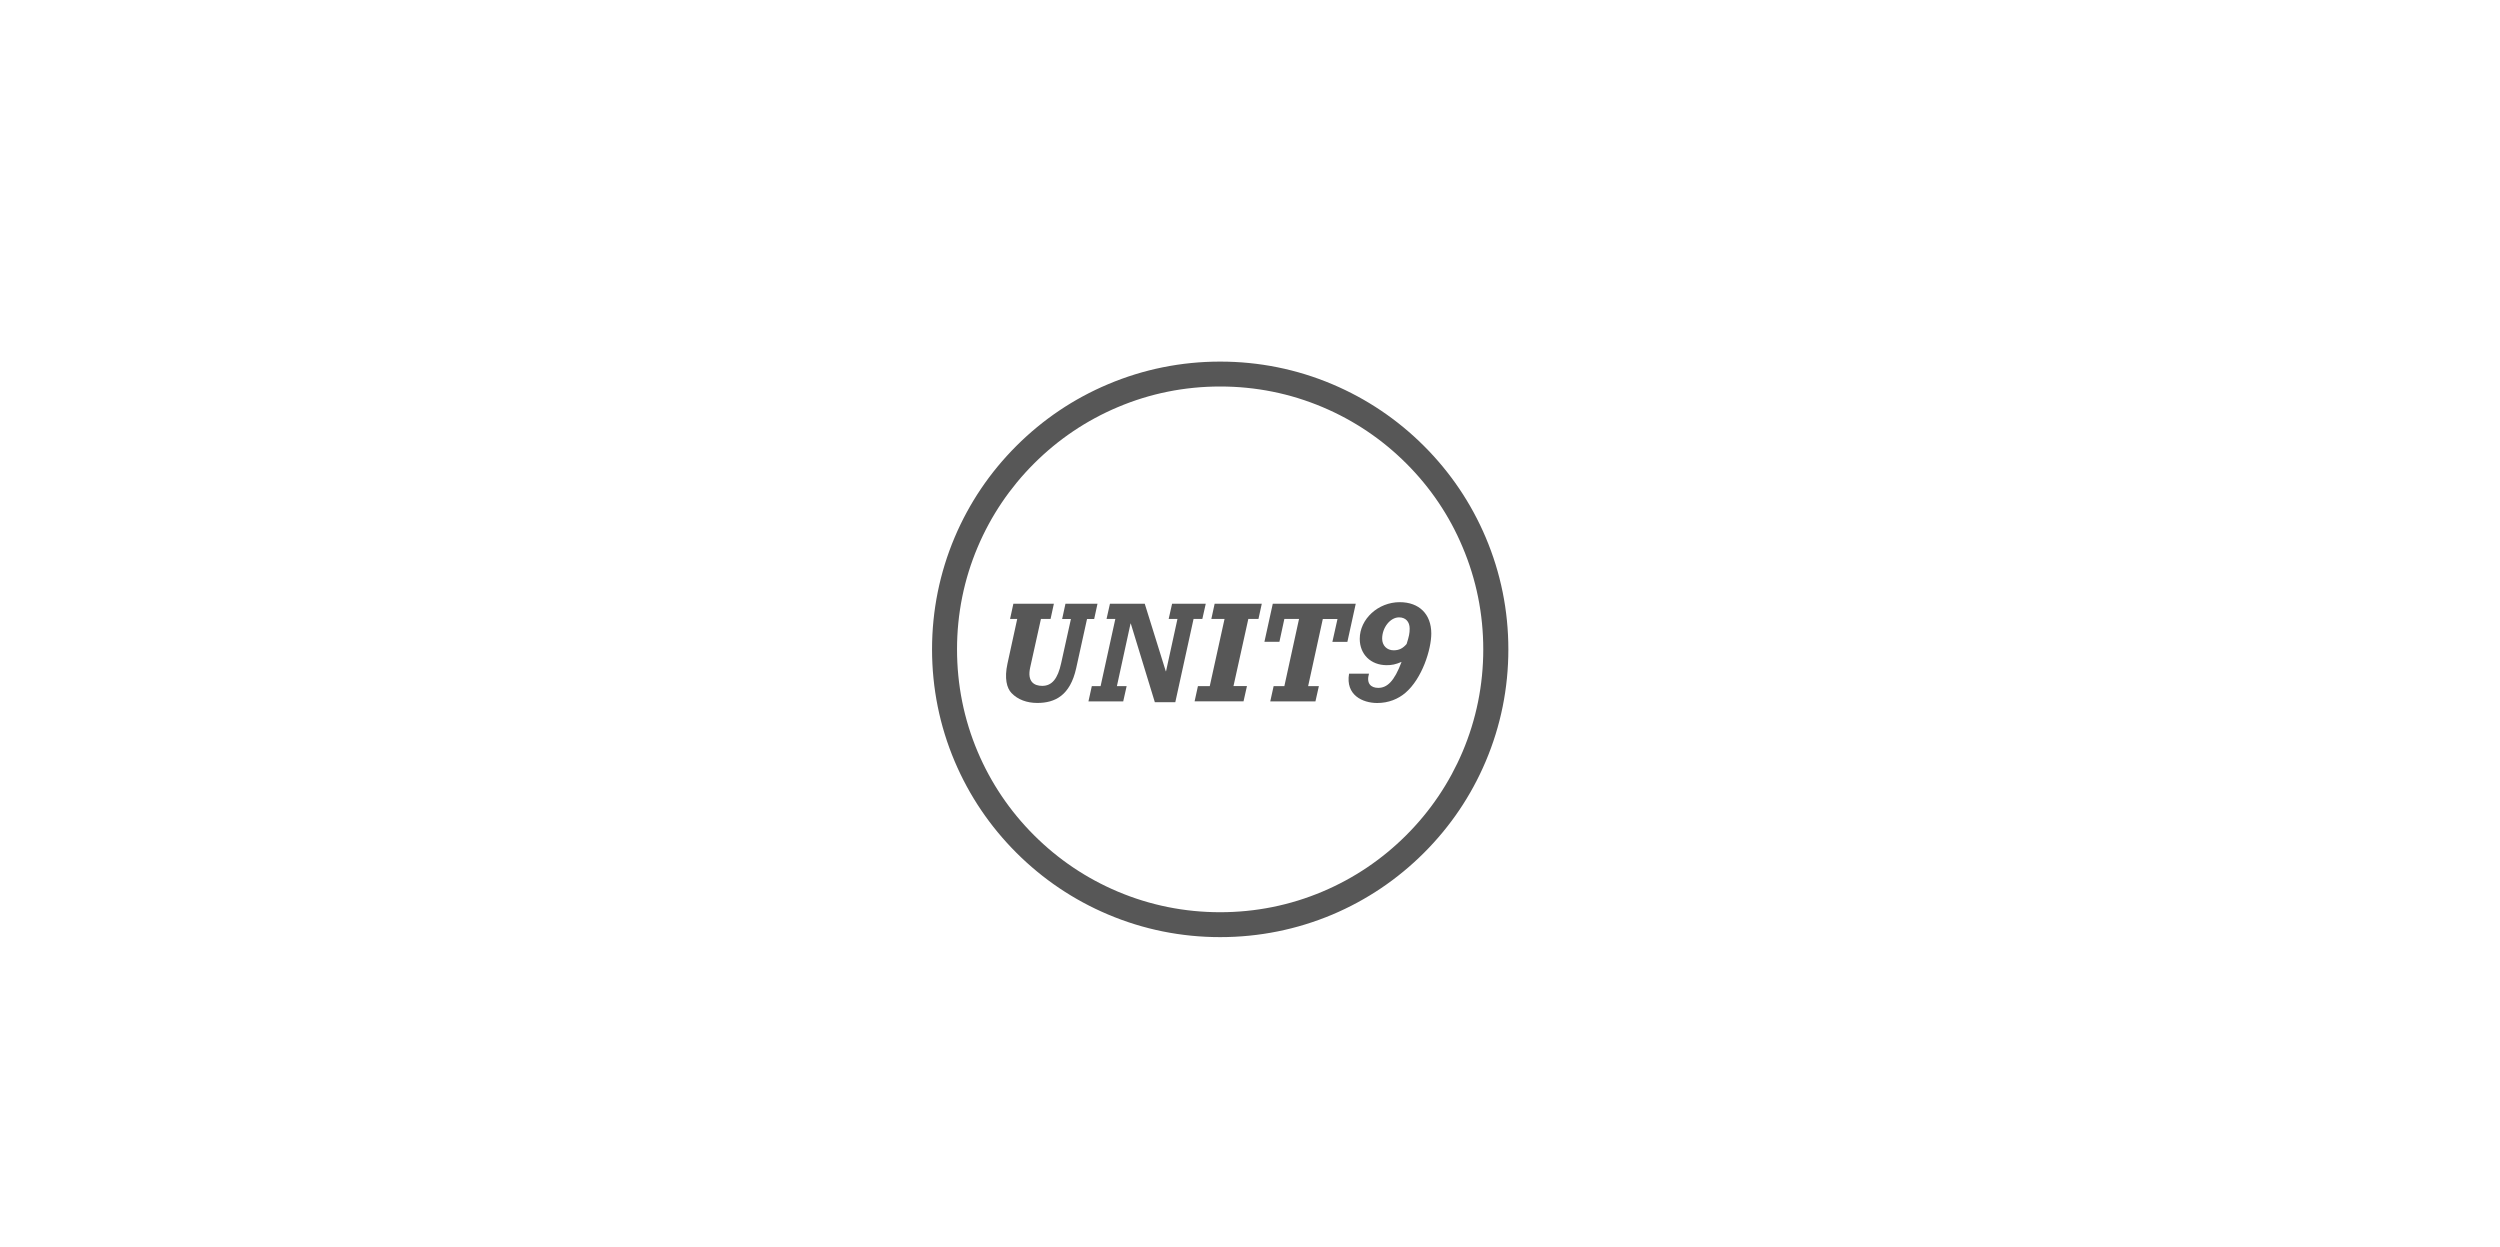<svg width="401" height="200" viewBox="0 0 401 200" fill="none" xmlns="http://www.w3.org/2000/svg">
<path d="M162.546 96.834H169.043L168.511 99.278H166.967L165.237 107.082C164.731 109.391 165.921 110.014 167.178 110.014C168.722 110.014 169.668 108.885 170.216 106.348L171.777 99.286H170.368L170.9 96.842H176.038L175.507 99.286H174.359L172.621 107.174C171.651 111.557 169.229 112.753 166.385 112.753C164.714 112.753 163.254 112.222 162.242 111.16C161.491 110.377 161.077 108.809 161.601 106.433L163.162 99.278H162.014L162.546 96.834Z" fill="#575757"/>
<path d="M175.127 110.056H176.536L178.899 99.278H177.49L178.038 96.834H183.616L186.991 107.671H187.033L188.864 99.278H187.455L188.004 96.834H193.404L192.856 99.278H191.447L188.518 112.635H185.236L181.38 100.019H181.338L179.152 110.056H180.713L180.165 112.5H174.587L175.127 110.056Z" fill="#575757"/>
<path d="M192.147 110.056H194.045L196.417 99.278H194.299L194.83 96.834H202.391L201.859 99.278H200.231L197.851 110.048H200.011L199.463 112.492H191.615L192.147 110.056Z" fill="#575757"/>
<path d="M204.29 110.056H206.011L208.365 99.278H206.011L205.218 102.944H202.813L204.155 96.834H217.462L216.12 102.952H213.715L214.534 99.286H212.179L209.825 110.056H211.547L210.998 112.5H203.75L204.29 110.056Z" fill="#575757"/>
<path d="M219.588 108.051C219.124 109.618 219.883 110.335 221.073 110.335C222.482 110.335 223.647 109.298 224.811 106.163C223.866 106.576 223.242 106.694 222.432 106.694C219.858 106.694 218.103 104.941 218.103 102.472C218.103 99.286 221.056 96.589 224.516 96.589C227.63 96.589 229.579 98.502 229.579 101.621C229.579 104.157 228.119 108.843 225.41 111.144C224.271 112.113 222.727 112.762 220.913 112.762C218.559 112.762 215.799 111.489 216.39 108.059H219.588V108.051ZM226.111 100.828C226.111 99.724 225.461 99.025 224.406 99.025C222.997 99.025 221.698 100.66 221.698 102.438C221.698 103.542 222.457 104.309 223.537 104.309C224.432 104.309 225.022 103.989 225.621 103.298C226.001 102.093 226.111 101.587 226.111 100.828Z" fill="#575757"/>
<path d="M195.716 150.315C189.48 150.315 183.422 149.093 177.726 146.682C172.224 144.356 167.279 141.028 163.035 136.789C158.791 132.55 155.457 127.611 153.128 122.116C150.724 116.436 149.5 110.385 149.5 104.157C149.5 97.929 150.724 91.887 153.128 86.19C155.457 80.695 158.791 75.757 163.035 71.518C167.279 67.279 172.224 63.95 177.726 61.632C183.422 59.222 189.48 58 195.716 58C201.952 58 208.011 59.222 213.707 61.632C219.208 63.958 224.153 67.287 228.398 71.526C232.642 75.765 235.975 80.704 238.304 86.198C240.717 91.887 241.941 97.938 241.941 104.166C241.941 110.394 240.717 116.445 238.304 122.133C235.975 127.628 232.642 132.566 228.398 136.805C224.153 141.044 219.208 144.373 213.707 146.699C208.011 149.093 201.952 150.315 195.716 150.315ZM195.716 61.995C190.012 61.995 184.485 63.107 179.287 65.307C174.258 67.43 169.743 70.473 165.87 74.341C161.989 78.218 158.951 82.726 156.824 87.741C154.622 92.94 153.508 98.46 153.508 104.149C153.508 109.837 154.614 115.374 156.816 120.574C158.942 125.597 161.989 130.106 165.862 133.974C169.743 137.85 174.258 140.884 179.279 143.008C184.485 145.208 190.012 146.32 195.708 146.32C201.404 146.32 206.939 145.208 212.137 143.008C217.166 140.884 221.681 137.842 225.554 133.974C229.435 130.097 232.473 125.588 234.6 120.574C236.802 115.374 237.916 109.854 237.916 104.166C237.916 98.477 236.802 92.949 234.6 87.757C232.49 82.726 229.452 78.218 225.571 74.341C221.689 70.464 217.175 67.43 212.154 65.307C206.948 63.107 201.421 61.995 195.716 61.995Z" fill="#575757"/>
</svg>
